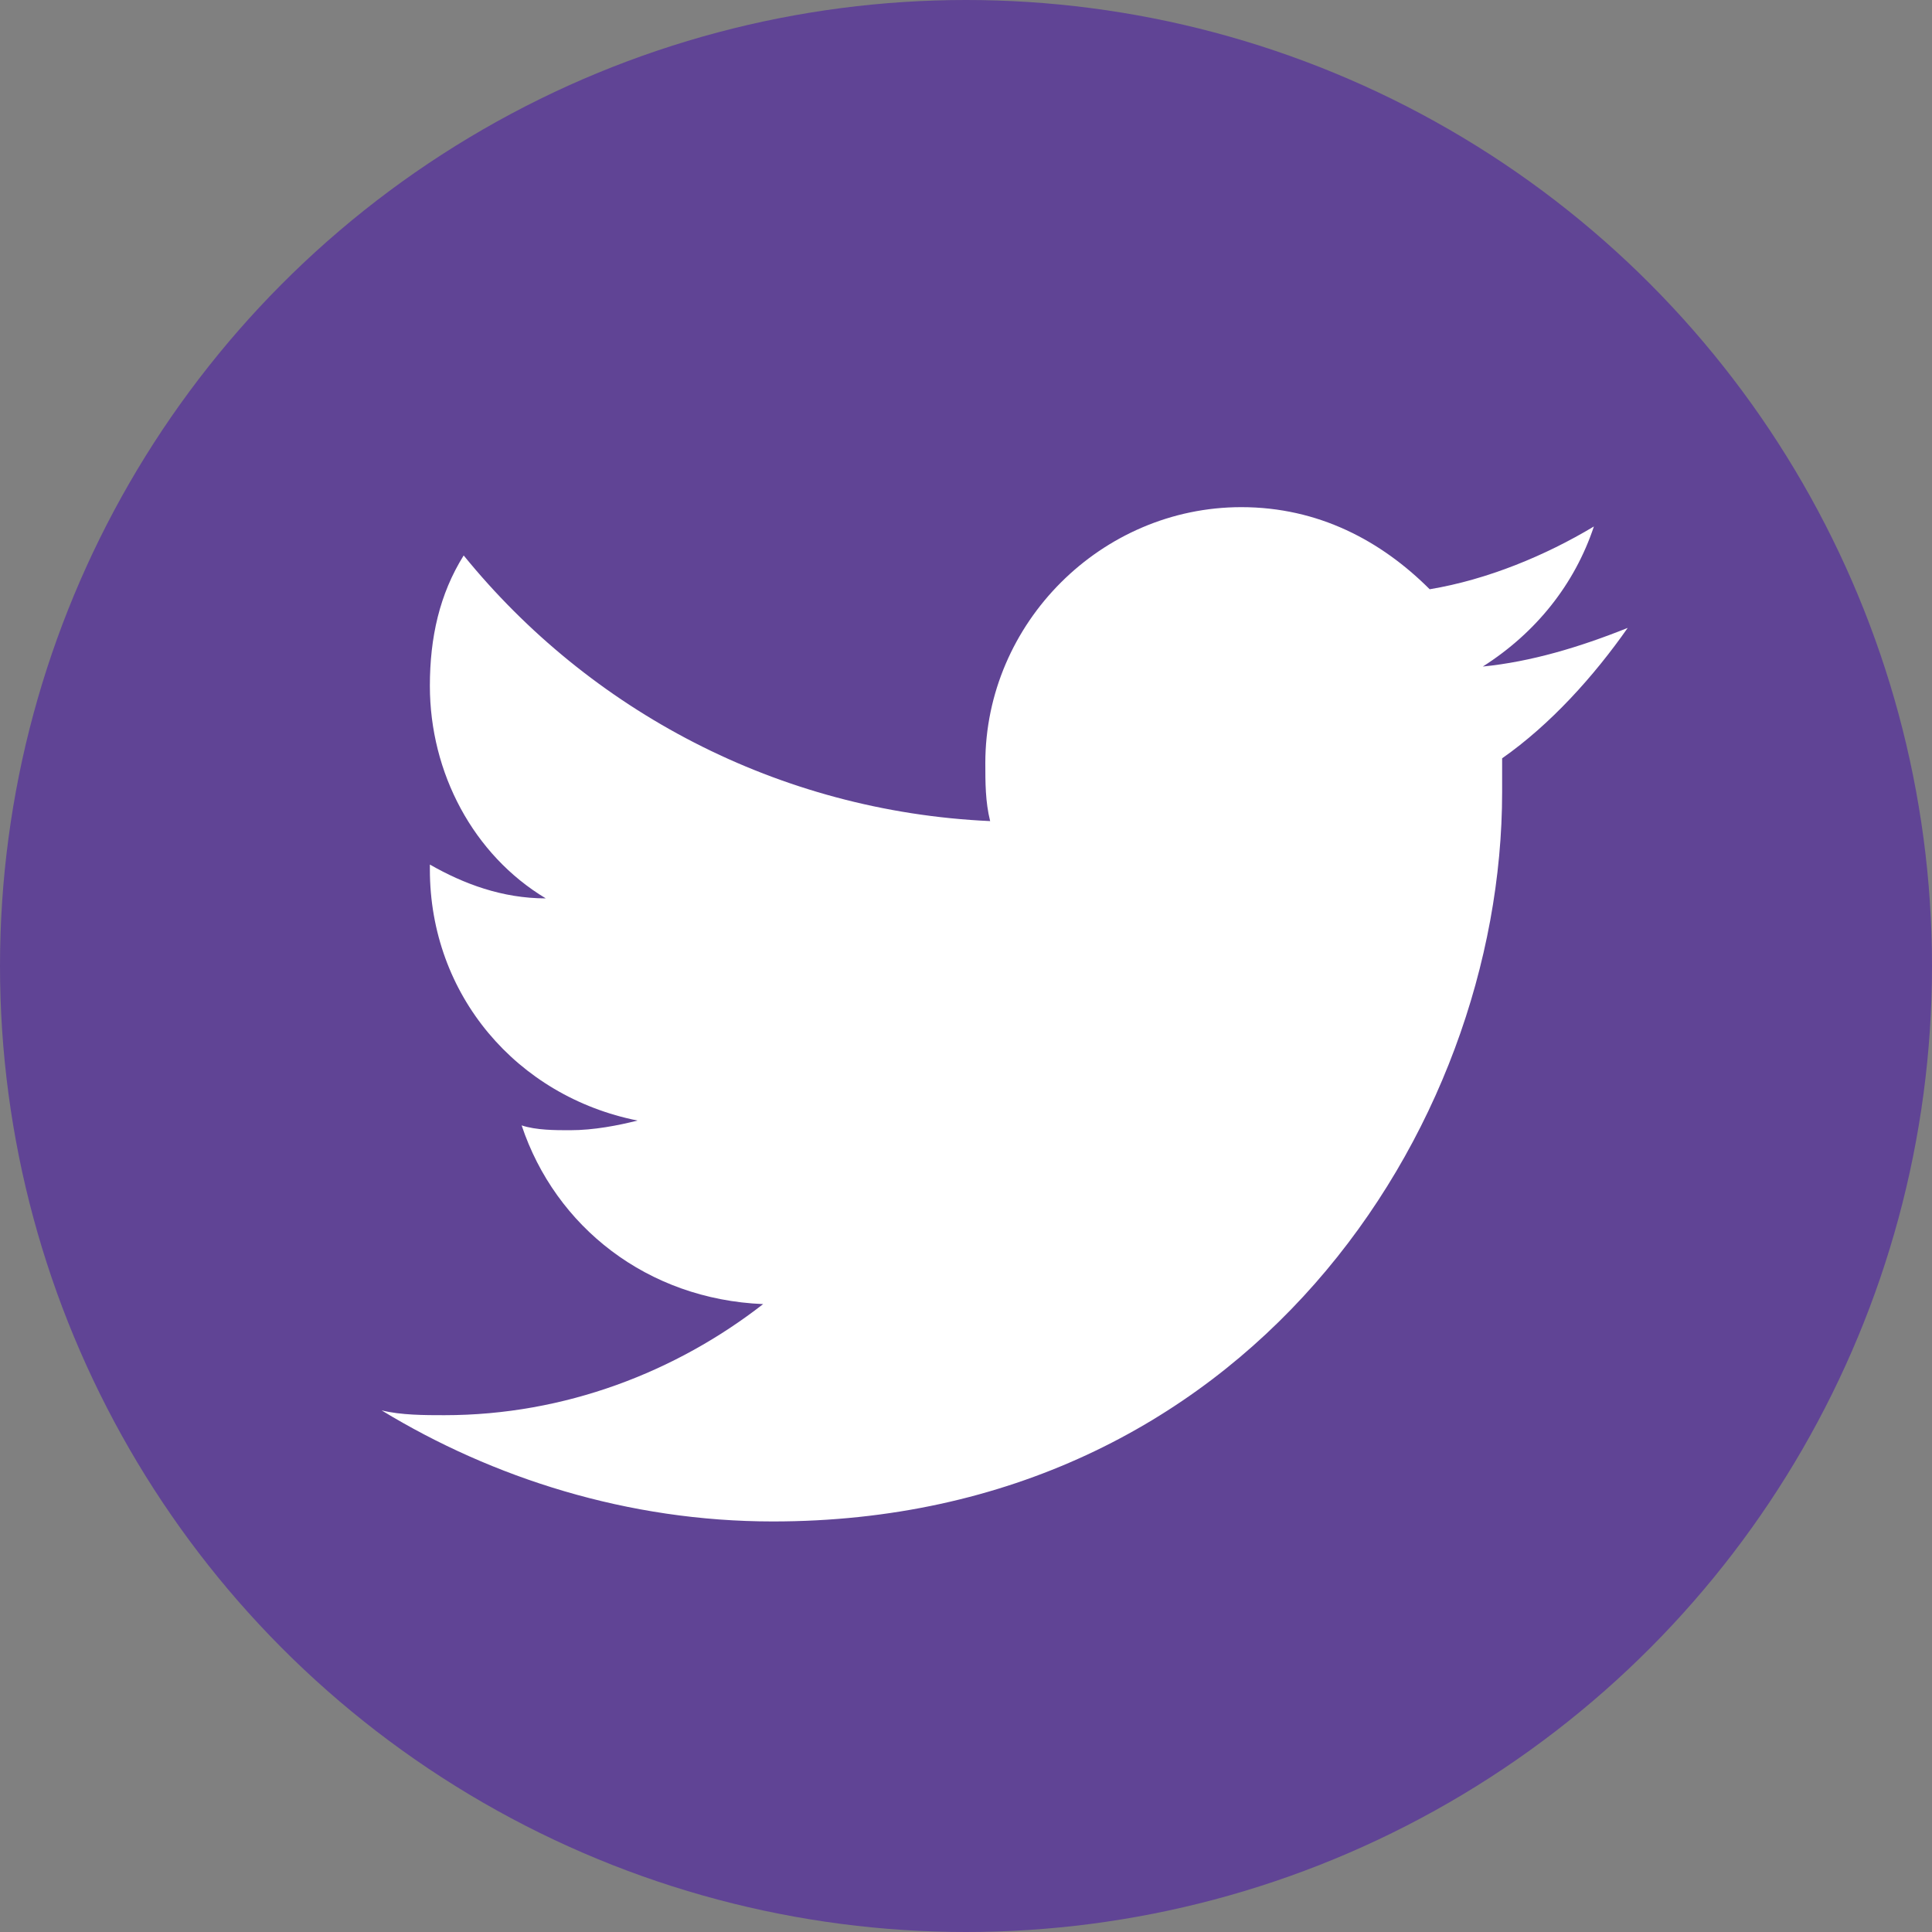 <?xml version="1.0" encoding="utf-8"?>
<!-- Generator: Adobe Illustrator 27.1.1, SVG Export Plug-In . SVG Version: 6.00 Build 0)  -->
<svg version="1.1" id="Шар_1" xmlns="http://www.w3.org/2000/svg" xmlns:xlink="http://www.w3.org/1999/xlink" x="0px" y="0px"
	 viewBox="0 0 40 40" style="enable-background:new 0 0 40 40;" xml:space="preserve">
<rect x="0" y="0" width="40" height="40" fill="#808080" stroke="none"/>
<style type="text/css">
	.st0{fill:#604495;}
	.st1{fill:#FFFFFF;}
	.st2{fill-rule:evenodd;clip-rule:evenodd;fill:#604495;}
</style>
<path class="st0" d="M102,20c0-11-9-20-20-20S62,9,62,20c0,10,7.3,18.3,16.9,19.8v-14h-5.1V20h5.1v-4.4c0-5,3-7.8,7.6-7.8
	c2.2,0,4.5,0.4,4.5,0.4v4.9h-2.5c-2.5,0-3.3,1.5-3.3,3.1V20h5.5l-0.9,5.8h-4.7v14C94.7,38.3,102,30,102,20z"/>
<path class="st1" d="M89.8,25.8l0.9-5.8h-5.5v-3.8c0-1.6,0.8-3.1,3.3-3.1h2.5V8.2c0,0-2.3-0.4-4.5-0.4c-4.6,0-7.6,2.8-7.6,7.8V20
	h-5.1v5.8h5.1v14c1,0.2,2.1,0.2,3.1,0.2s2.1-0.1,3.1-0.2v-14H89.8z"/>
<g>
	<circle class="st2" cx="20" cy="20" r="20"/>
	<g>
		<g>
			<path class="st1" d="M16,31.5c9.8,0,15.1-8.1,15.1-15.1c0-0.2,0-0.5,0-0.7c1-0.7,1.9-1.7,2.6-2.7c-1,0.4-2,0.7-3,0.8
				c1.1-0.7,1.9-1.7,2.3-2.9c-1,0.6-2.2,1.1-3.4,1.3c-1-1-2.3-1.7-3.9-1.7c-2.9,0-5.3,2.4-5.3,5.3c0,0.4,0,0.8,0.1,1.2
				c-4.4-0.2-8.3-2.3-10.9-5.5c-0.5,0.8-0.7,1.7-0.7,2.7c0,1.8,0.9,3.5,2.4,4.4c-0.9,0-1.7-0.3-2.4-0.7c0,0,0,0,0,0.1
				c0,2.6,1.8,4.7,4.3,5.2c-0.4,0.1-0.9,0.2-1.4,0.2c-0.3,0-0.7,0-1-0.1c0.7,2.1,2.6,3.6,5,3.7c-1.8,1.4-4.1,2.3-6.6,2.3
				c-0.4,0-0.9,0-1.3-0.1C10.2,30.6,13,31.5,16,31.5"/>
		</g>
	</g>
</g>
</svg>
